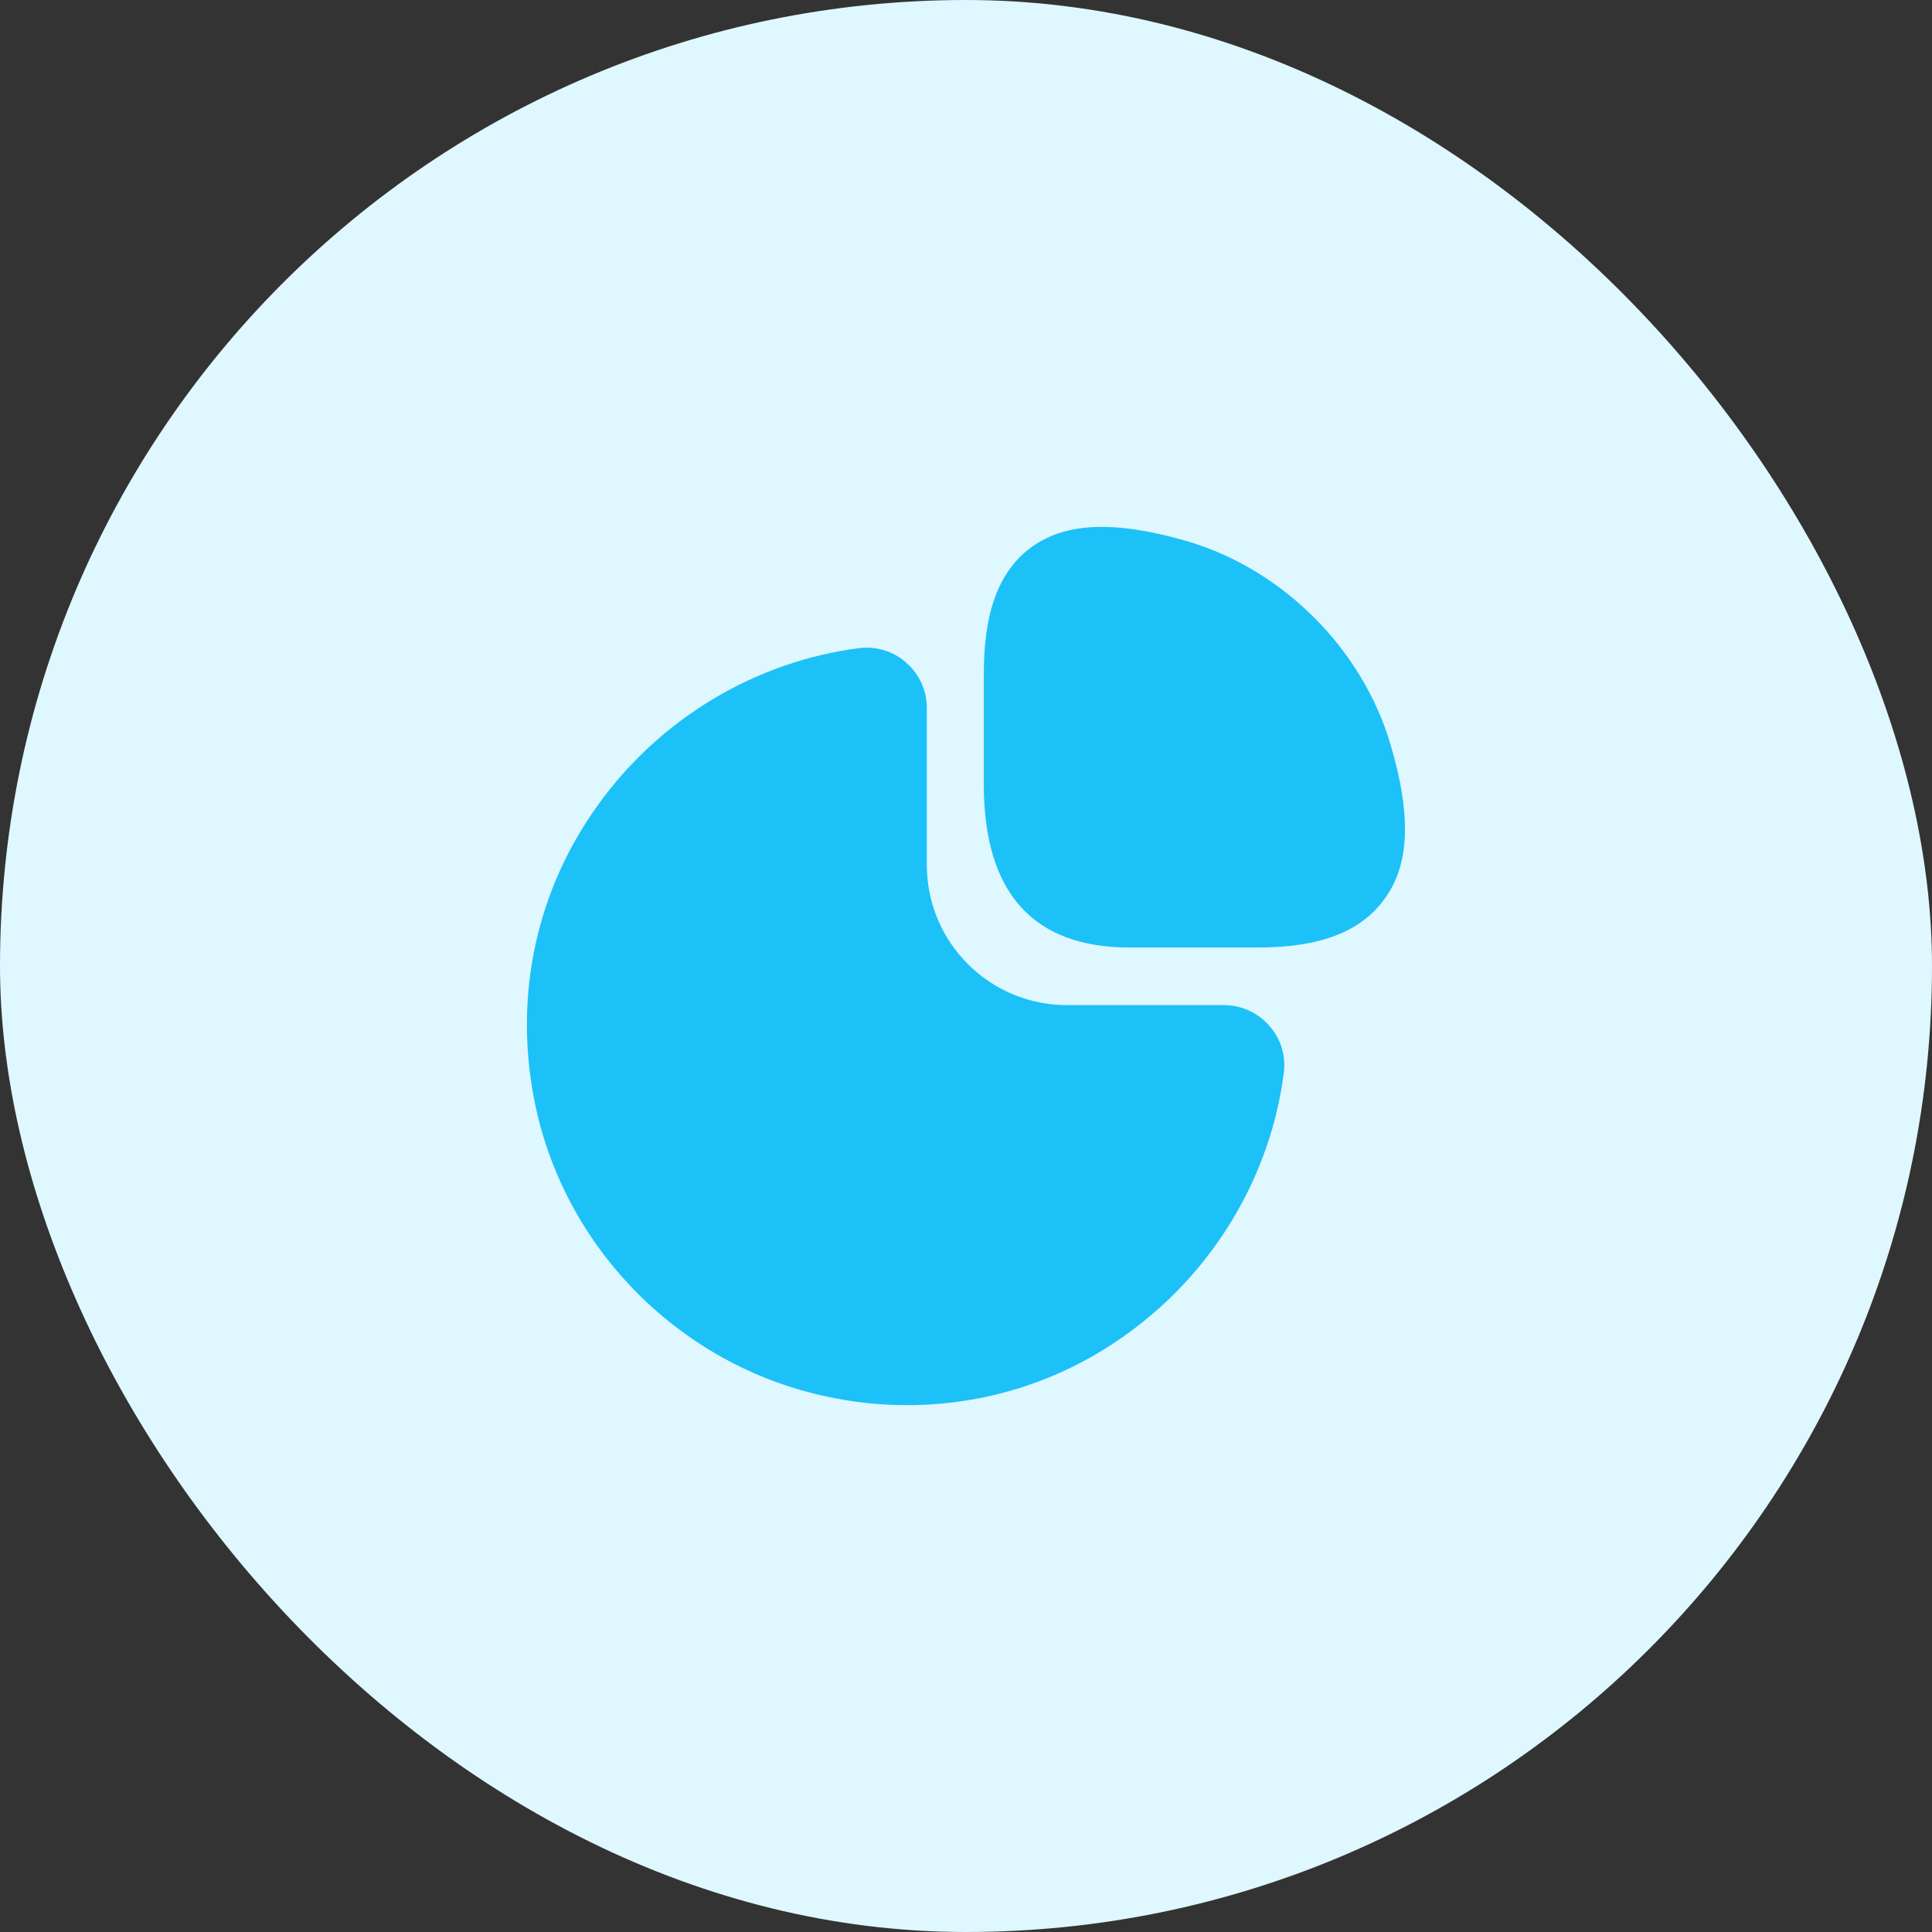 <svg width="44" height="44" viewBox="0 0 44 44" fill="none" xmlns="http://www.w3.org/2000/svg">
<rect x="0" y="0" width="44" height="44" fill="#333333" stroke="none"/>
<rect width="44" height="44" rx="22" fill="#DFF7FF"/>
<path d="M31.666 16.949C31.026 14.779 29.216 12.969 27.046 12.329C25.396 11.849 24.256 11.889 23.466 12.479C22.516 13.189 22.406 14.469 22.406 15.379V17.869C22.406 20.329 23.526 21.579 25.726 21.579H28.596C29.496 21.579 30.786 21.469 31.496 20.519C32.106 19.739 32.156 18.599 31.666 16.949Z" fill="#1CC1F8"/>
<path d="M28.907 23.361C28.648 23.061 28.267 22.891 27.878 22.891H24.297C22.538 22.891 21.108 21.461 21.108 19.701V16.121C21.108 15.731 20.938 15.351 20.637 15.091C20.348 14.831 19.948 14.711 19.567 14.761C17.218 15.061 15.057 16.351 13.648 18.291C12.227 20.241 11.707 22.621 12.158 25.001C12.807 28.441 15.557 31.191 19.008 31.841C19.558 31.951 20.108 32.001 20.657 32.001C22.468 32.001 24.218 31.441 25.707 30.351C27.648 28.941 28.938 26.781 29.238 24.431C29.288 24.041 29.168 23.651 28.907 23.361Z" fill="#1CC1F8"/>
</svg>